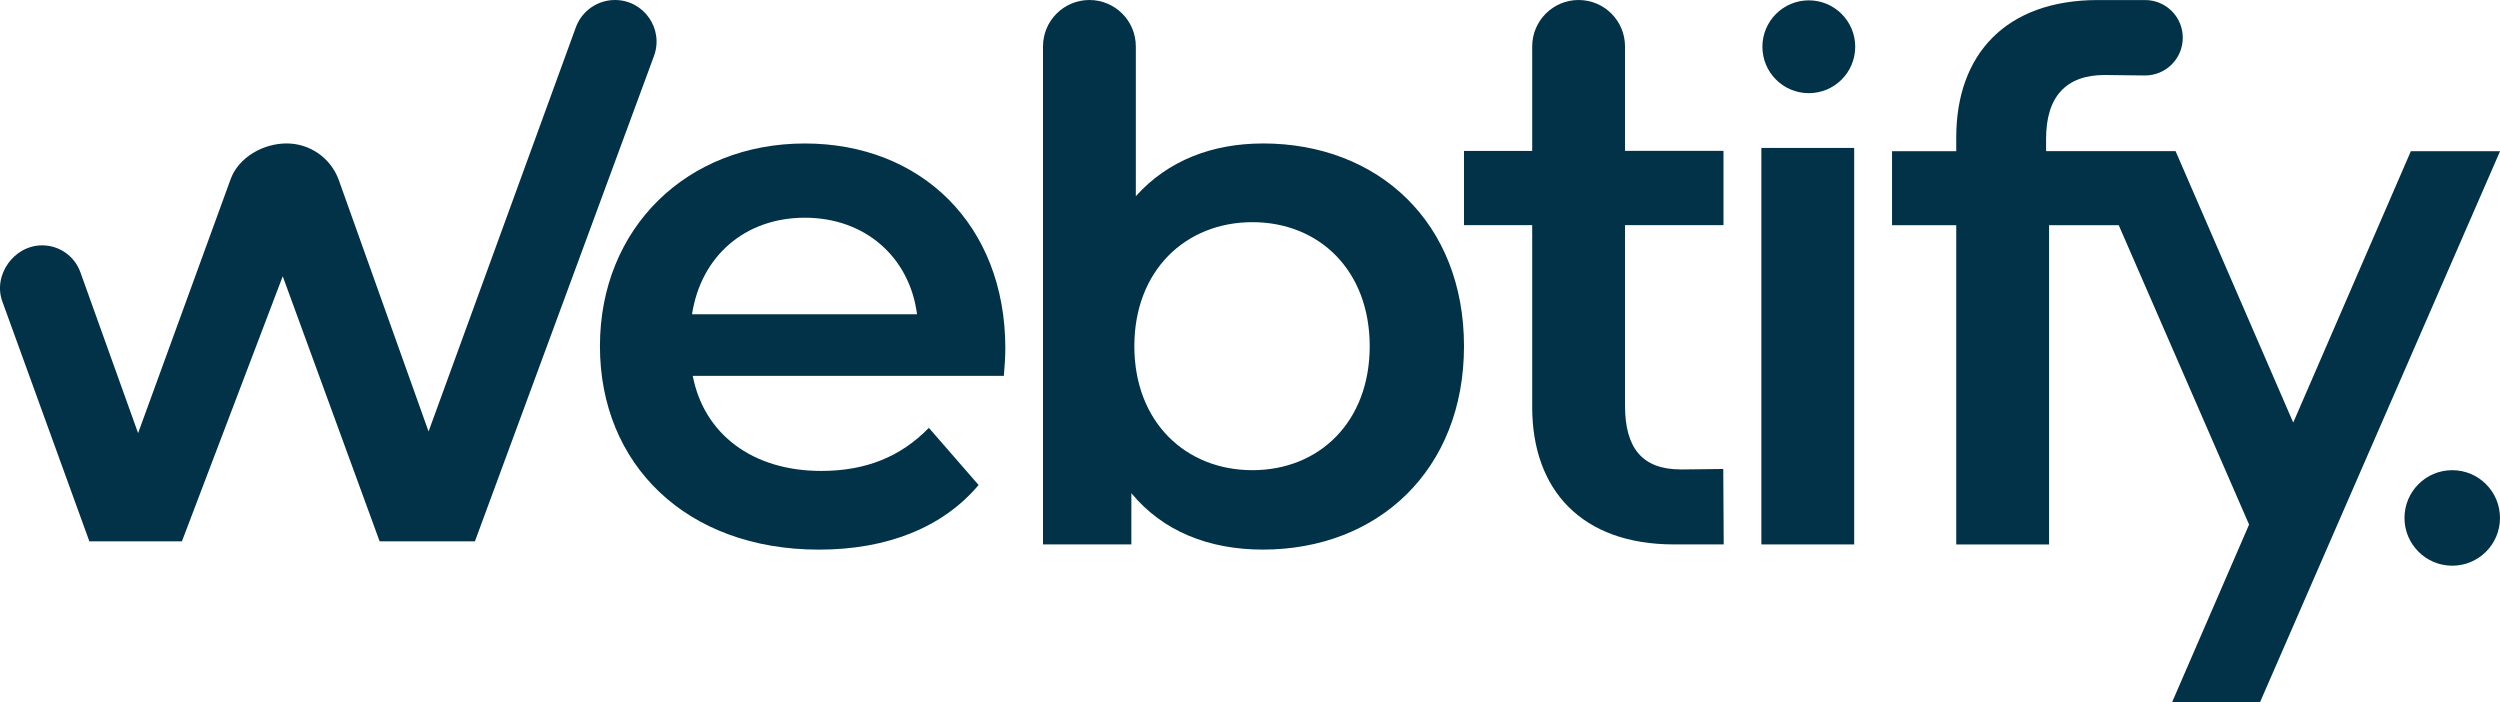 <?xml version="1.0" encoding="UTF-8"?> <svg xmlns="http://www.w3.org/2000/svg" viewBox="0 0 796.67 223.73"><g fill="#023248"><path d="m195.96 0c-5.58 0-10.55 3.49-12.46 8.72l-46.93 128.78-28.62-80.16c-2.54-6.98-9.17-11.63-16.6-11.63s-15.23 4.36-17.81 11.27l-29.53 81.04-18.39-51.26c-1.84-5.15-6.72-8.58-12.18-8.58-9.01 0-15.79 9.51-12.67 17.95l27.71 76.38h29.49l32.13-84.47 30.88 84.47h30.36l57.06-154.65c3.19-8.66-3.21-17.86-12.44-17.86z"></path><path d="m256.49 45.72c-37.62 0-65.31 26.97-65.31 64.6s27.45 64.83 69.8 64.83c21.77 0 39.51-7.1 50.87-20.59l-15.85-18.22c-8.99 9.23-20.11 13.73-34.31 13.73-22 0-37.38-11.83-40.93-30.29h99.14c.24-2.84.47-6.39.47-8.76 0-39.51-26.97-65.3-63.88-65.3zm-35.96 54.42c2.84-18.46 16.8-30.76 35.97-30.76s33.36 12.54 35.73 30.76h-71.69z"></path><path d="m402.41 45.72c-16.09 0-30.29 5.44-40.46 16.8v-47.73c0-8.17-6.62-14.79-14.79-14.79-8.17 0-14.79 6.62-14.79 14.79v158.7h28.16v-16.33c9.94 12.07 24.61 17.98 41.88 17.98 36.91 0 64.12-25.55 64.12-64.83s-27.21-64.6-64.12-64.6zm-3.31 104.11c-21.3 0-37.62-15.38-37.62-39.51s16.32-39.52 37.62-39.52 37.38 15.38 37.38 39.52-16.09 39.51-37.38 39.51z"></path><path d="m535.59 149.59c-12.31 0-17.75-6.86-17.75-20.35v-57.5h31.38v-23.66h-31.38v-33.29c0-8.17-6.62-14.79-14.79-14.79s-14.79 6.62-14.79 14.79v33.3h-21.73v23.66h21.73v57.97c0 26.5 15.85 43.77 45.19 43.77h15.84l-.14-24.04-13.57.15z"></path><circle cx="576.41" cy="14.9" r="14.79"></circle><path d="m561.29 47.14h29.58v126.35h-29.58z"></path><path d="m768.27 48.17-37.49 86.49-37.49-86.49h-41.27v-3.92c0-13.49 6.39-20.35 18.69-20.35l12.71.15c6.7.08 12.16-5.33 12.16-12.02s-5.38-12.02-12.02-12.02h-14.98c-29.34 0-45.19 17.27-45.19 43.77v4.4h-20.46v23.58h20.46v101.74h29.58v-101.74h22.2l41.54 95.4-24.53 56.59h28.02l76.48-175.56h-28.4z"></path><path d="m781.45 149.83c-8.41 0-15.22 6.82-15.22 15.22s6.82 15.22 15.22 15.22 15.22-6.81 15.22-15.22-6.82-15.22-15.22-15.22z"></path></g></svg> 